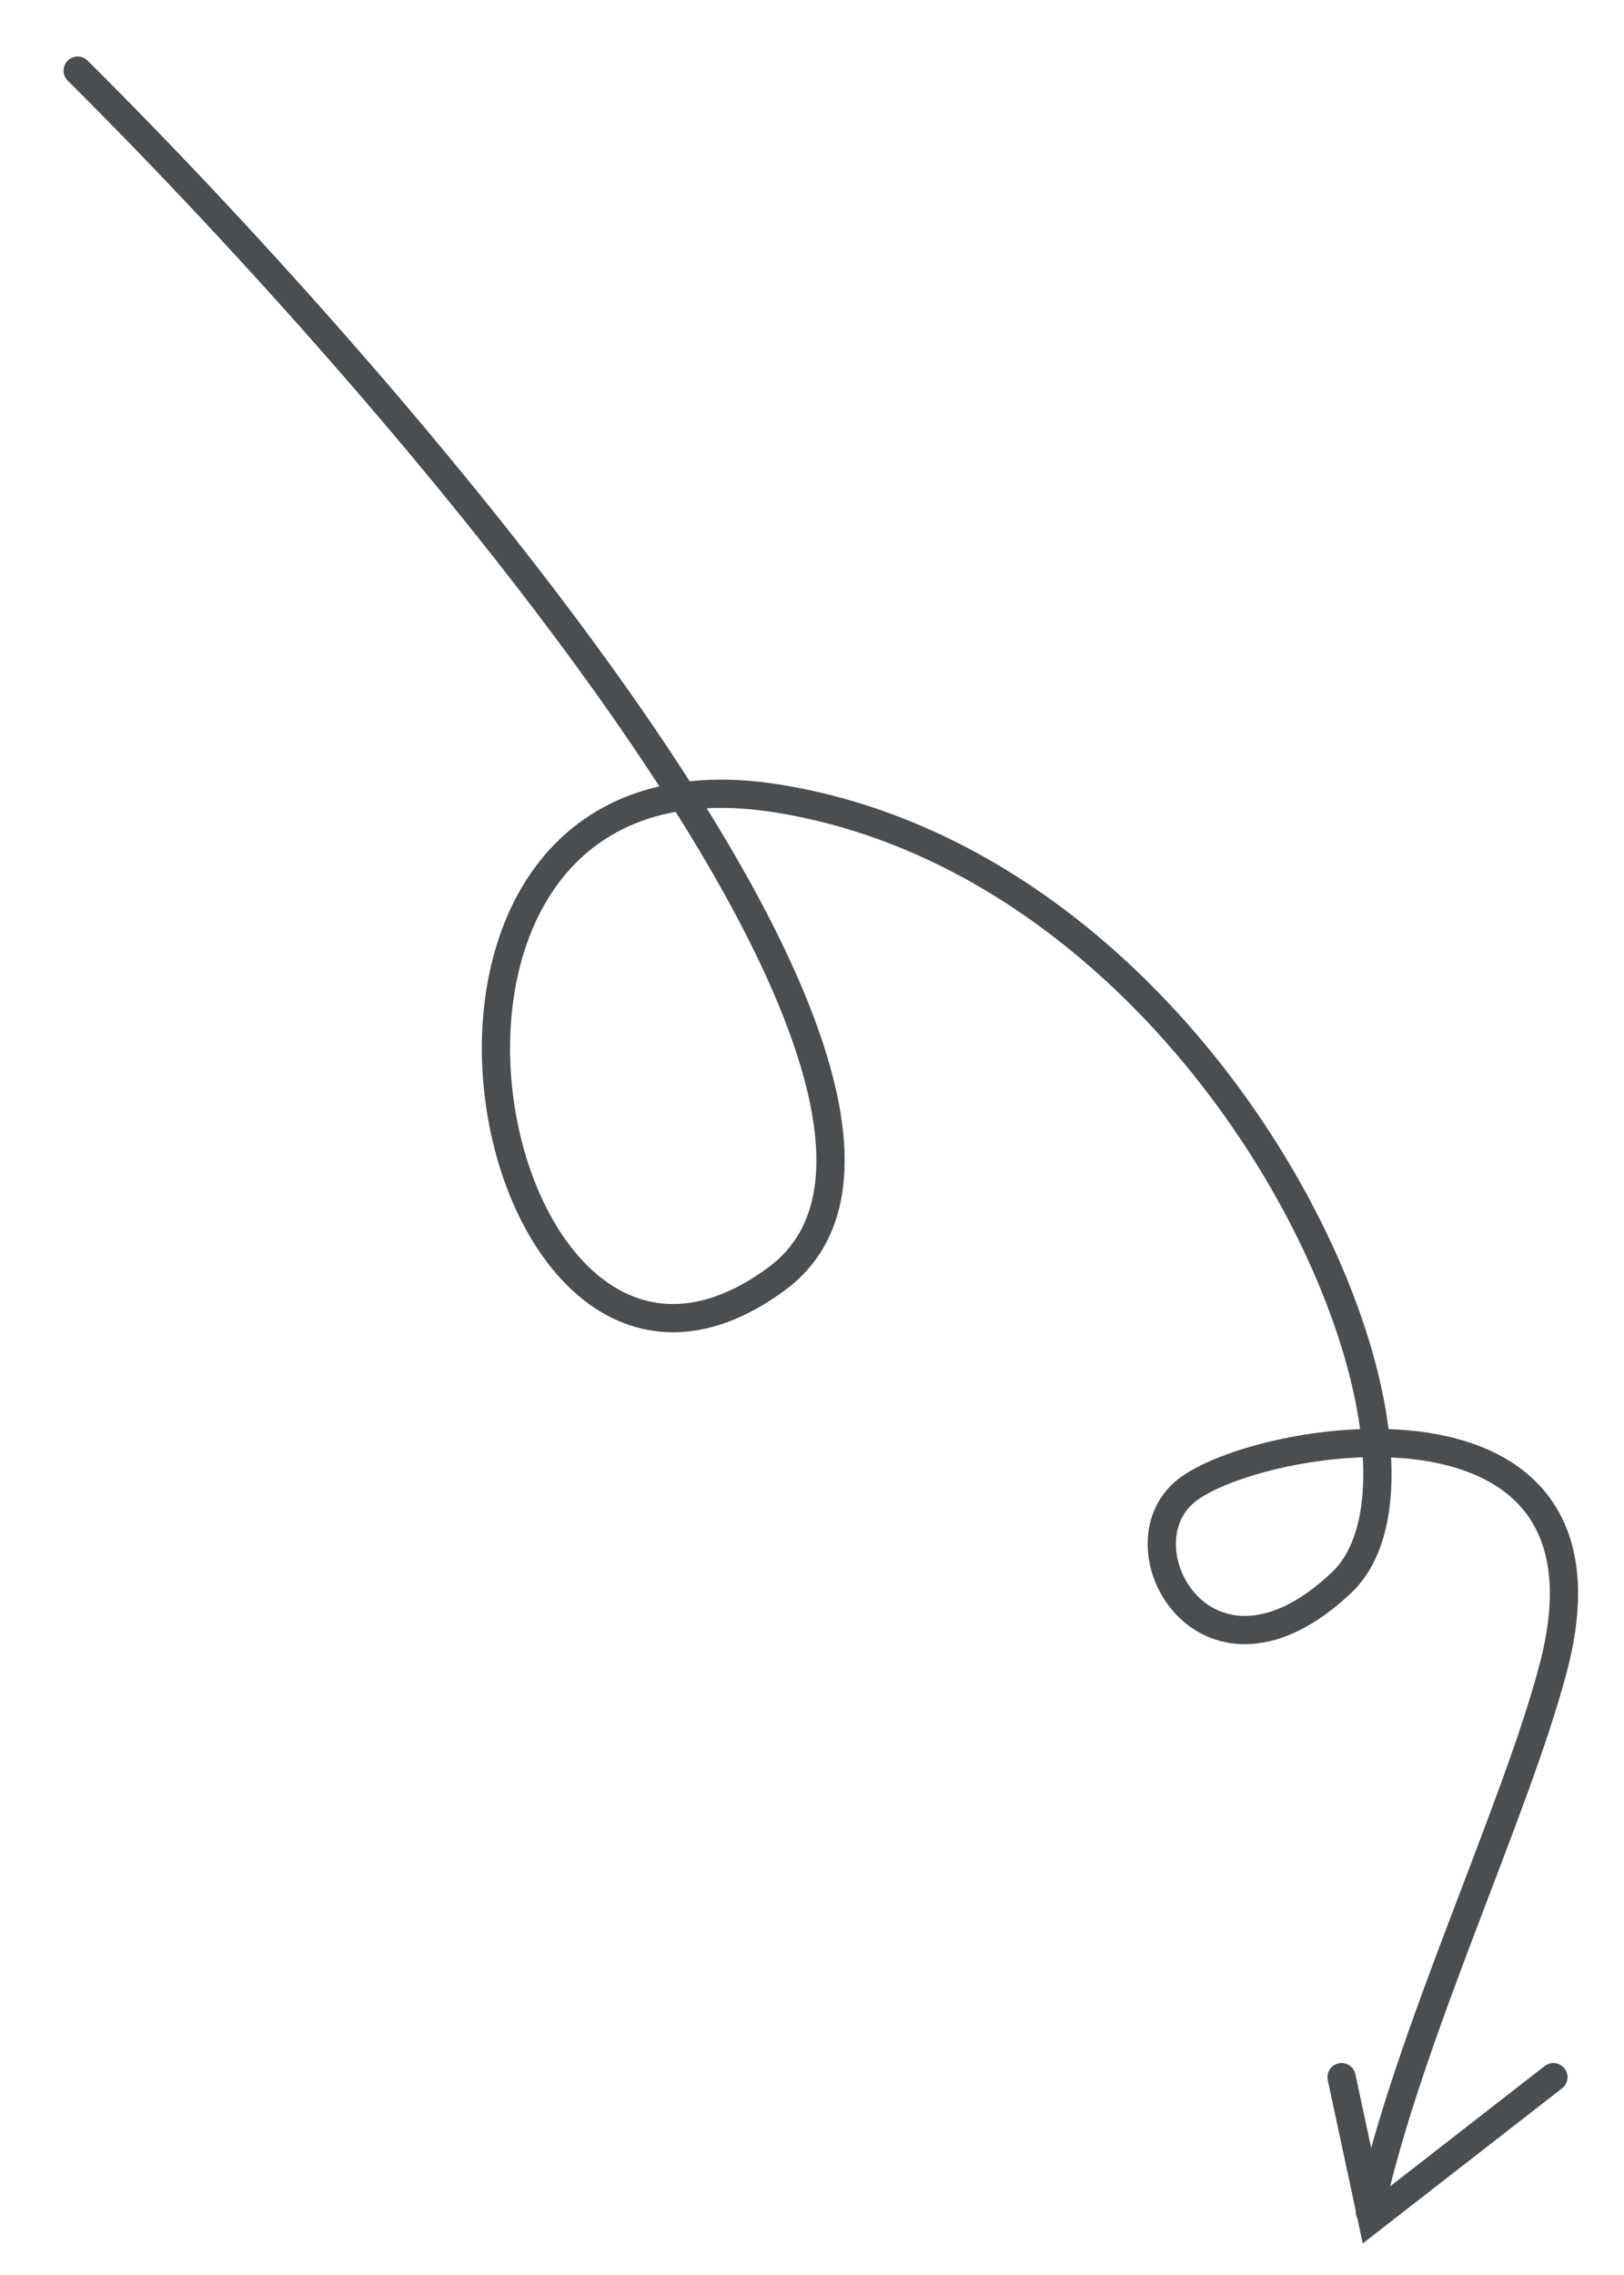 <svg width="115" height="161" viewBox="0 0 115 161" fill="none" xmlns="http://www.w3.org/2000/svg">
<path d="M5.5 5C29 28.333 71.8 78.1 55 90.5C34 106 23.5 51.5 55 56.5C86.5 61.5 104.5 103 95 112C85.5 121 79 109.5 84 105.5C89 101.5 115.5 97 110 118C107.334 128.179 99.667 144.167 97 156.5" stroke="#4B4E51" stroke-width="2" stroke-linecap="round"/>
<path d="M95 147L97.143 157L110 147" stroke="#4B4E51" stroke-width="2" stroke-linecap="round"/>
</svg>
